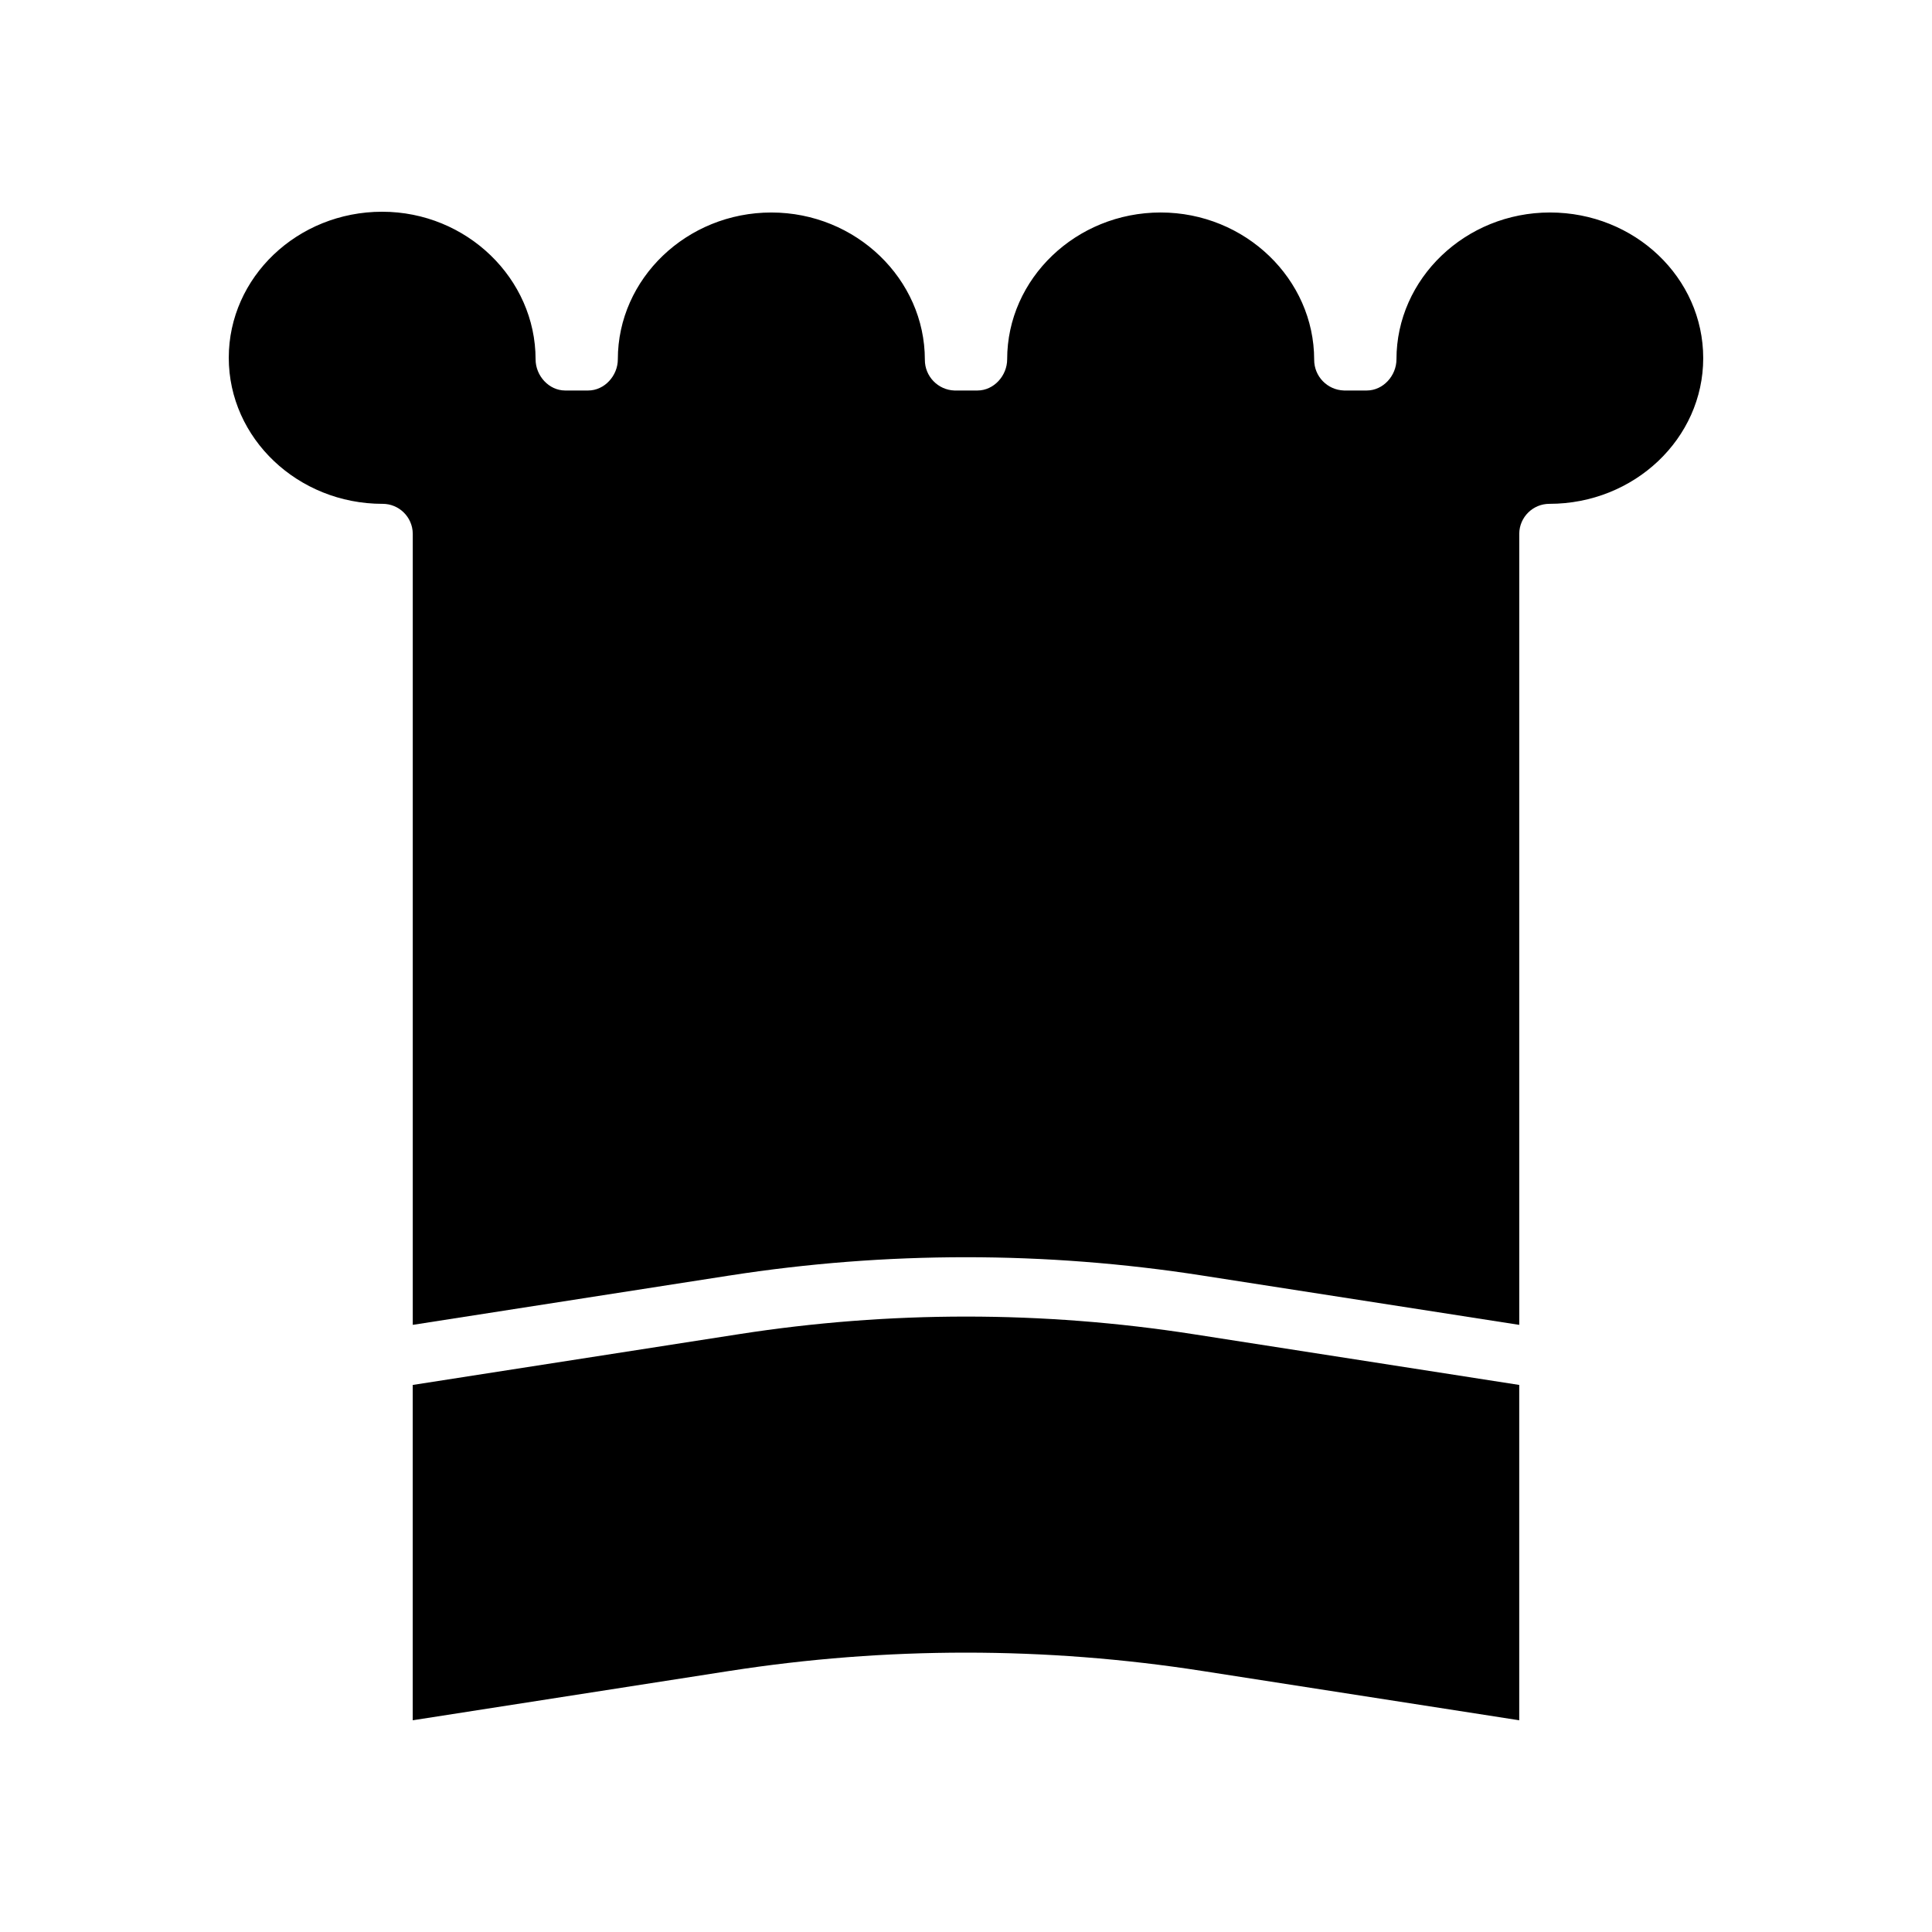 <?xml version="1.0" encoding="UTF-8"?>
<!-- Uploaded to: ICON Repo, www.svgrepo.com, Generator: ICON Repo Mixer Tools -->
<svg fill="#000000" width="800px" height="800px" version="1.1" viewBox="144 144 512 512" xmlns="http://www.w3.org/2000/svg">
 <g>
  <path d="m245.38 277.52c4.375-0.012 7.941 3.5 8.008 7.871v209.71l83.926-13.074v0.004c41.52-6.473 83.793-6.473 125.31 0l83.992 13.07v-209.71c0.066-4.371 3.637-7.883 8.008-7.871 22.434 0 40.746-17.266 40.746-38.605 0-21.344-18.18-38.605-40.613-38.605-22.43 0-40.68 17.562-40.68 38.906 0 4.348-3.523 8.27-7.871 8.27h-6.07l0.004-0.004c-4.402-0.141-7.891-3.762-7.871-8.164 0-21.344-18.25-39.008-40.68-39.008-22.43 0-40.68 17.559-40.68 38.906 0 4.348-3.523 8.27-7.871 8.27h-6.066l-0.004 0.004c-4.402-0.141-7.894-3.762-7.871-8.168 0-21.344-18.25-39.008-40.68-39.008-22.434 0-40.684 17.555-40.684 38.902 0 4.348-3.523 8.27-7.871 8.27h-6.07c-4.348 0-7.856-3.922-7.856-8.27 0-21.344-18.23-39.105-40.664-39.105-22.43 0-40.645 17.359-40.645 38.703s18.316 38.707 40.75 38.707z"/>
  <path d="m462.62 586.82 83.992 13.07v-88.867l-86.344-13.449c-39.918-6.223-80.559-6.223-120.48 0l-86.41 13.449v88.867l83.926-13.074v0.004c41.52-6.473 83.793-6.473 125.31 0z"/>
 </g>
</svg>